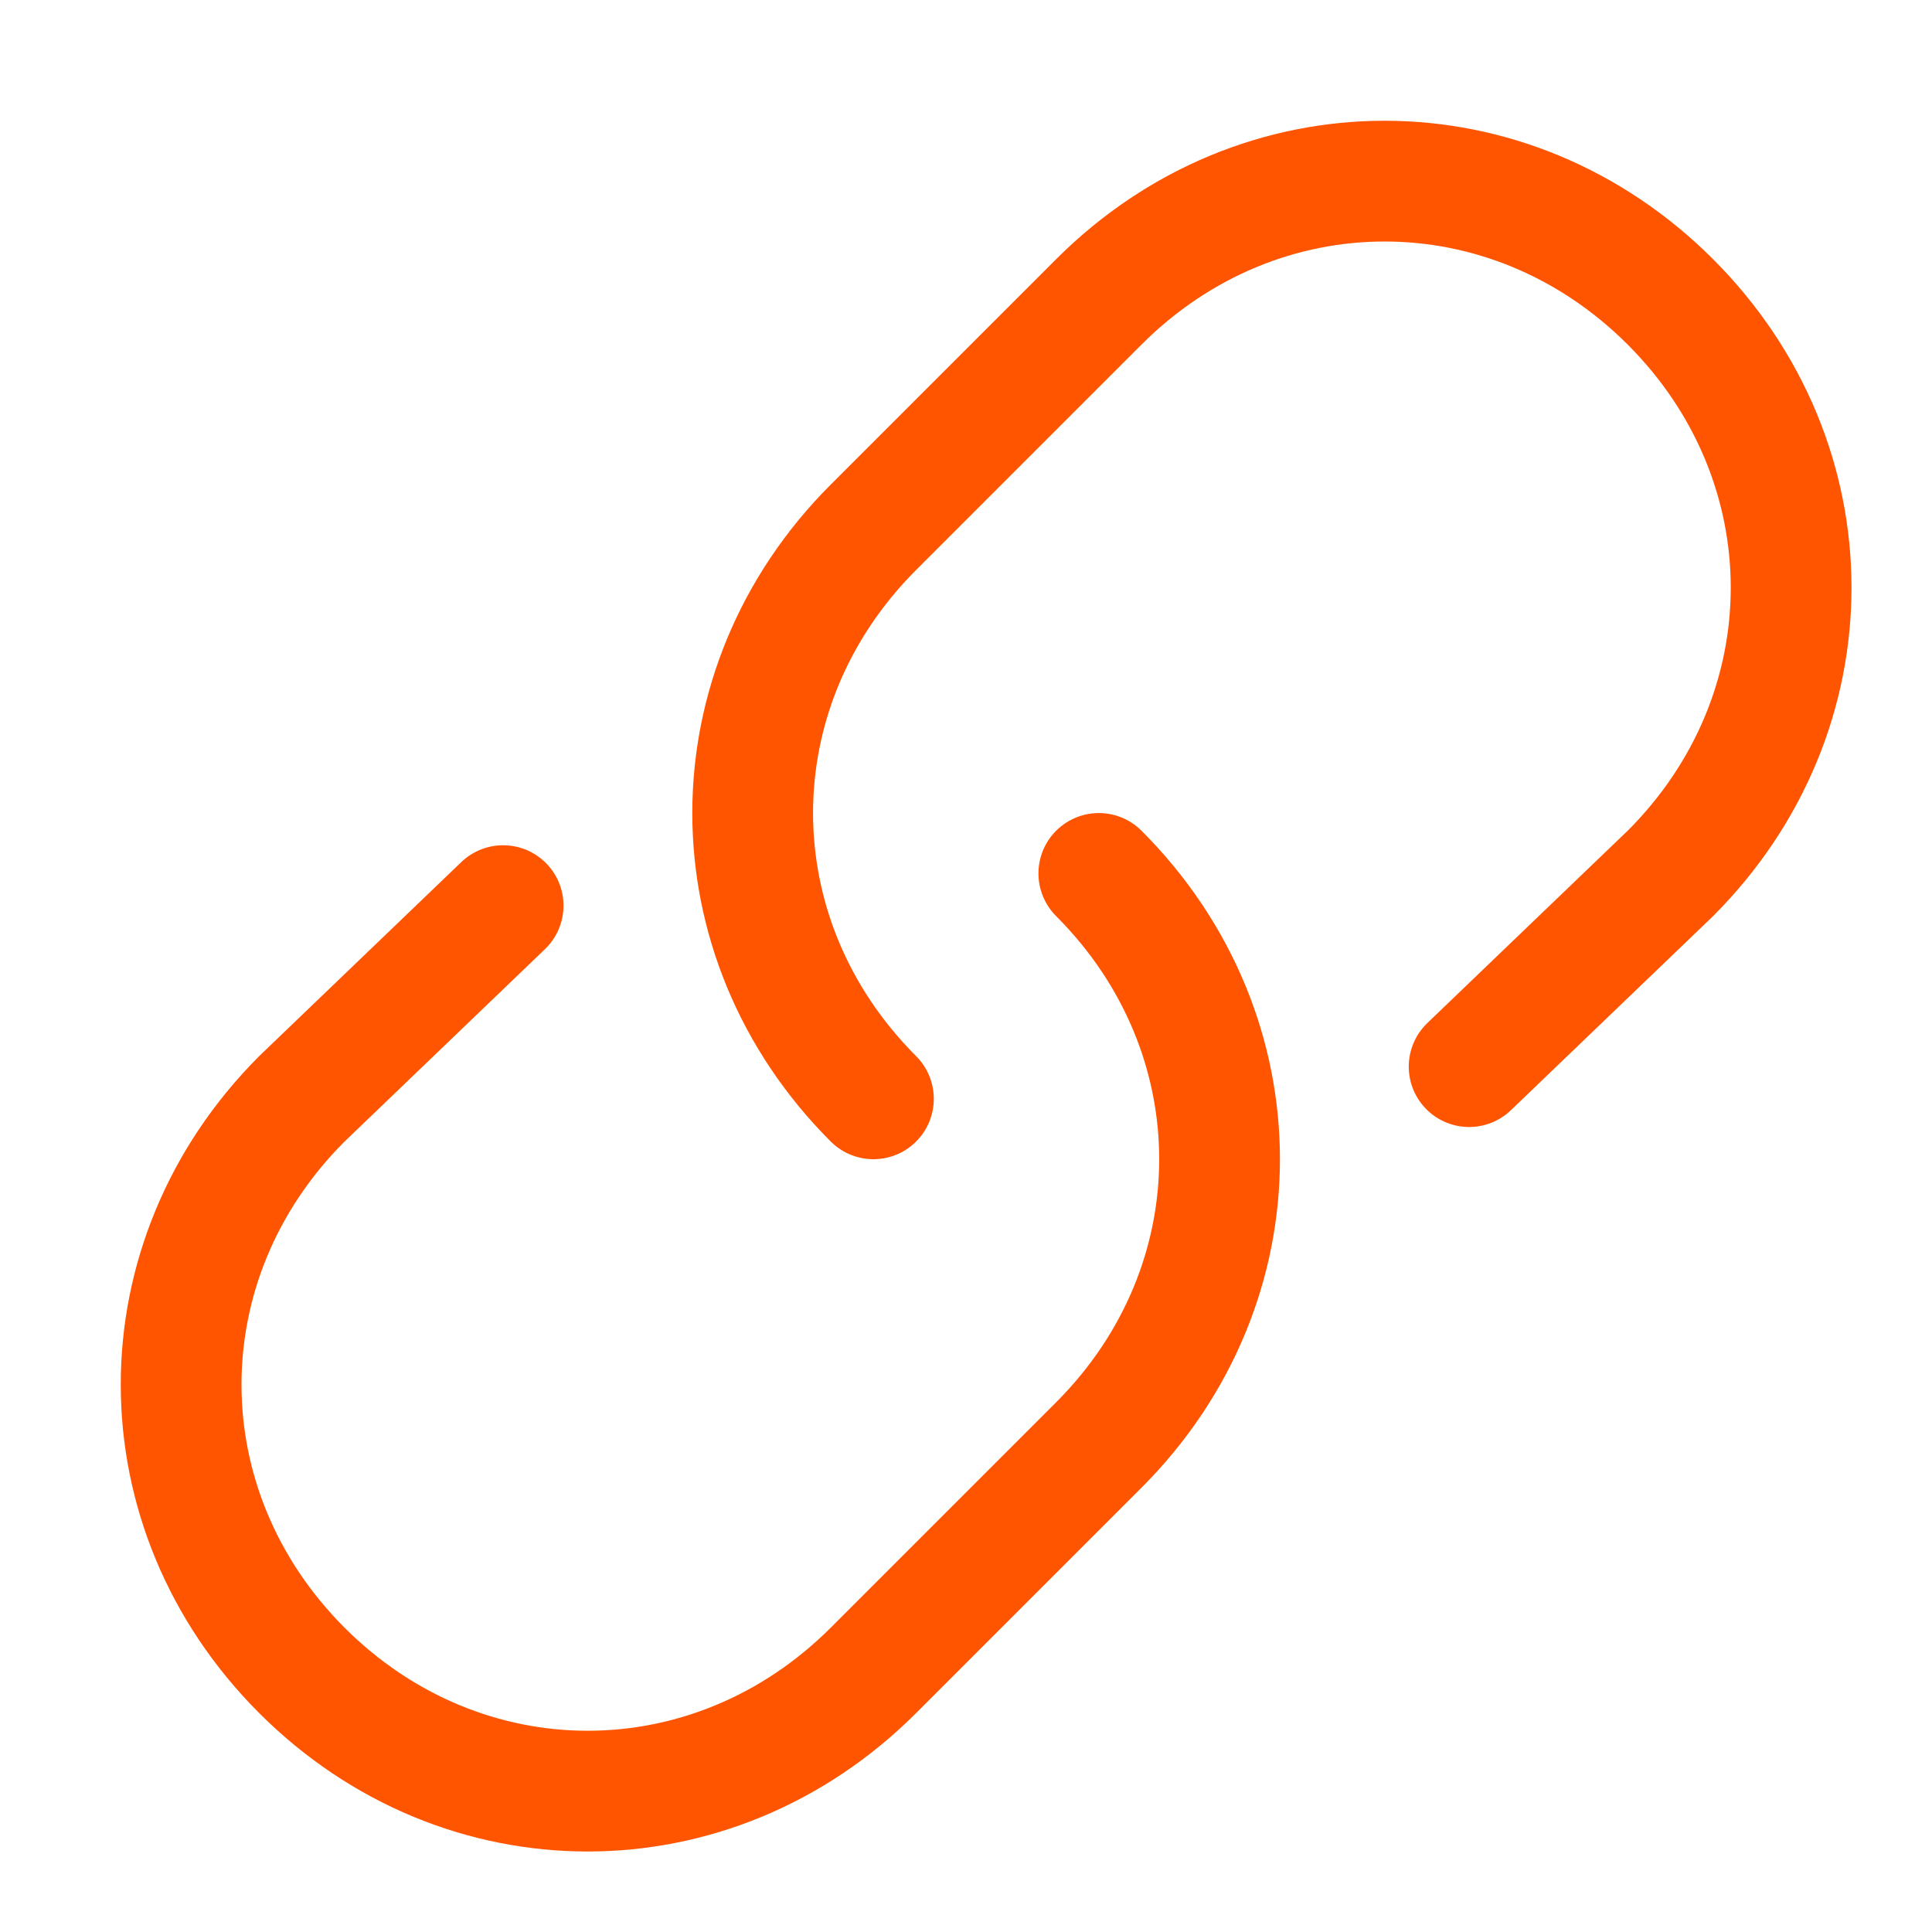 <svg width="24" height="24" viewBox="0 0 24 24" fill="none" xmlns="http://www.w3.org/2000/svg">
<g clip-path="url(#clip0_3584_6552)">
<path d="M13.65 10.85C15.65 12.85 15.65 15.95 13.65 17.95L10.85 20.75C8.85 22.75 5.75 22.75 3.75 20.75C1.75 18.75 1.75 15.65 3.75 13.65L6.25 11.25" stroke="#FF5400" stroke-width="1.5" stroke-linecap="round" stroke-linejoin="round"/>
<path d="M10.85 13.65C8.85 11.65 8.85 8.55 10.85 6.55L13.65 3.75C15.65 1.75 18.75 1.75 20.75 3.75C22.75 5.75 22.75 8.85 20.75 10.85L18.25 13.25" stroke="#FF5400" stroke-width="1.5" stroke-linecap="round" stroke-linejoin="round"/>
</g>
<defs>
<clipPath id="clip0_3584_6552">
<rect width="24" height="24" fill="white"/>
</clipPath>
</defs>
</svg>
